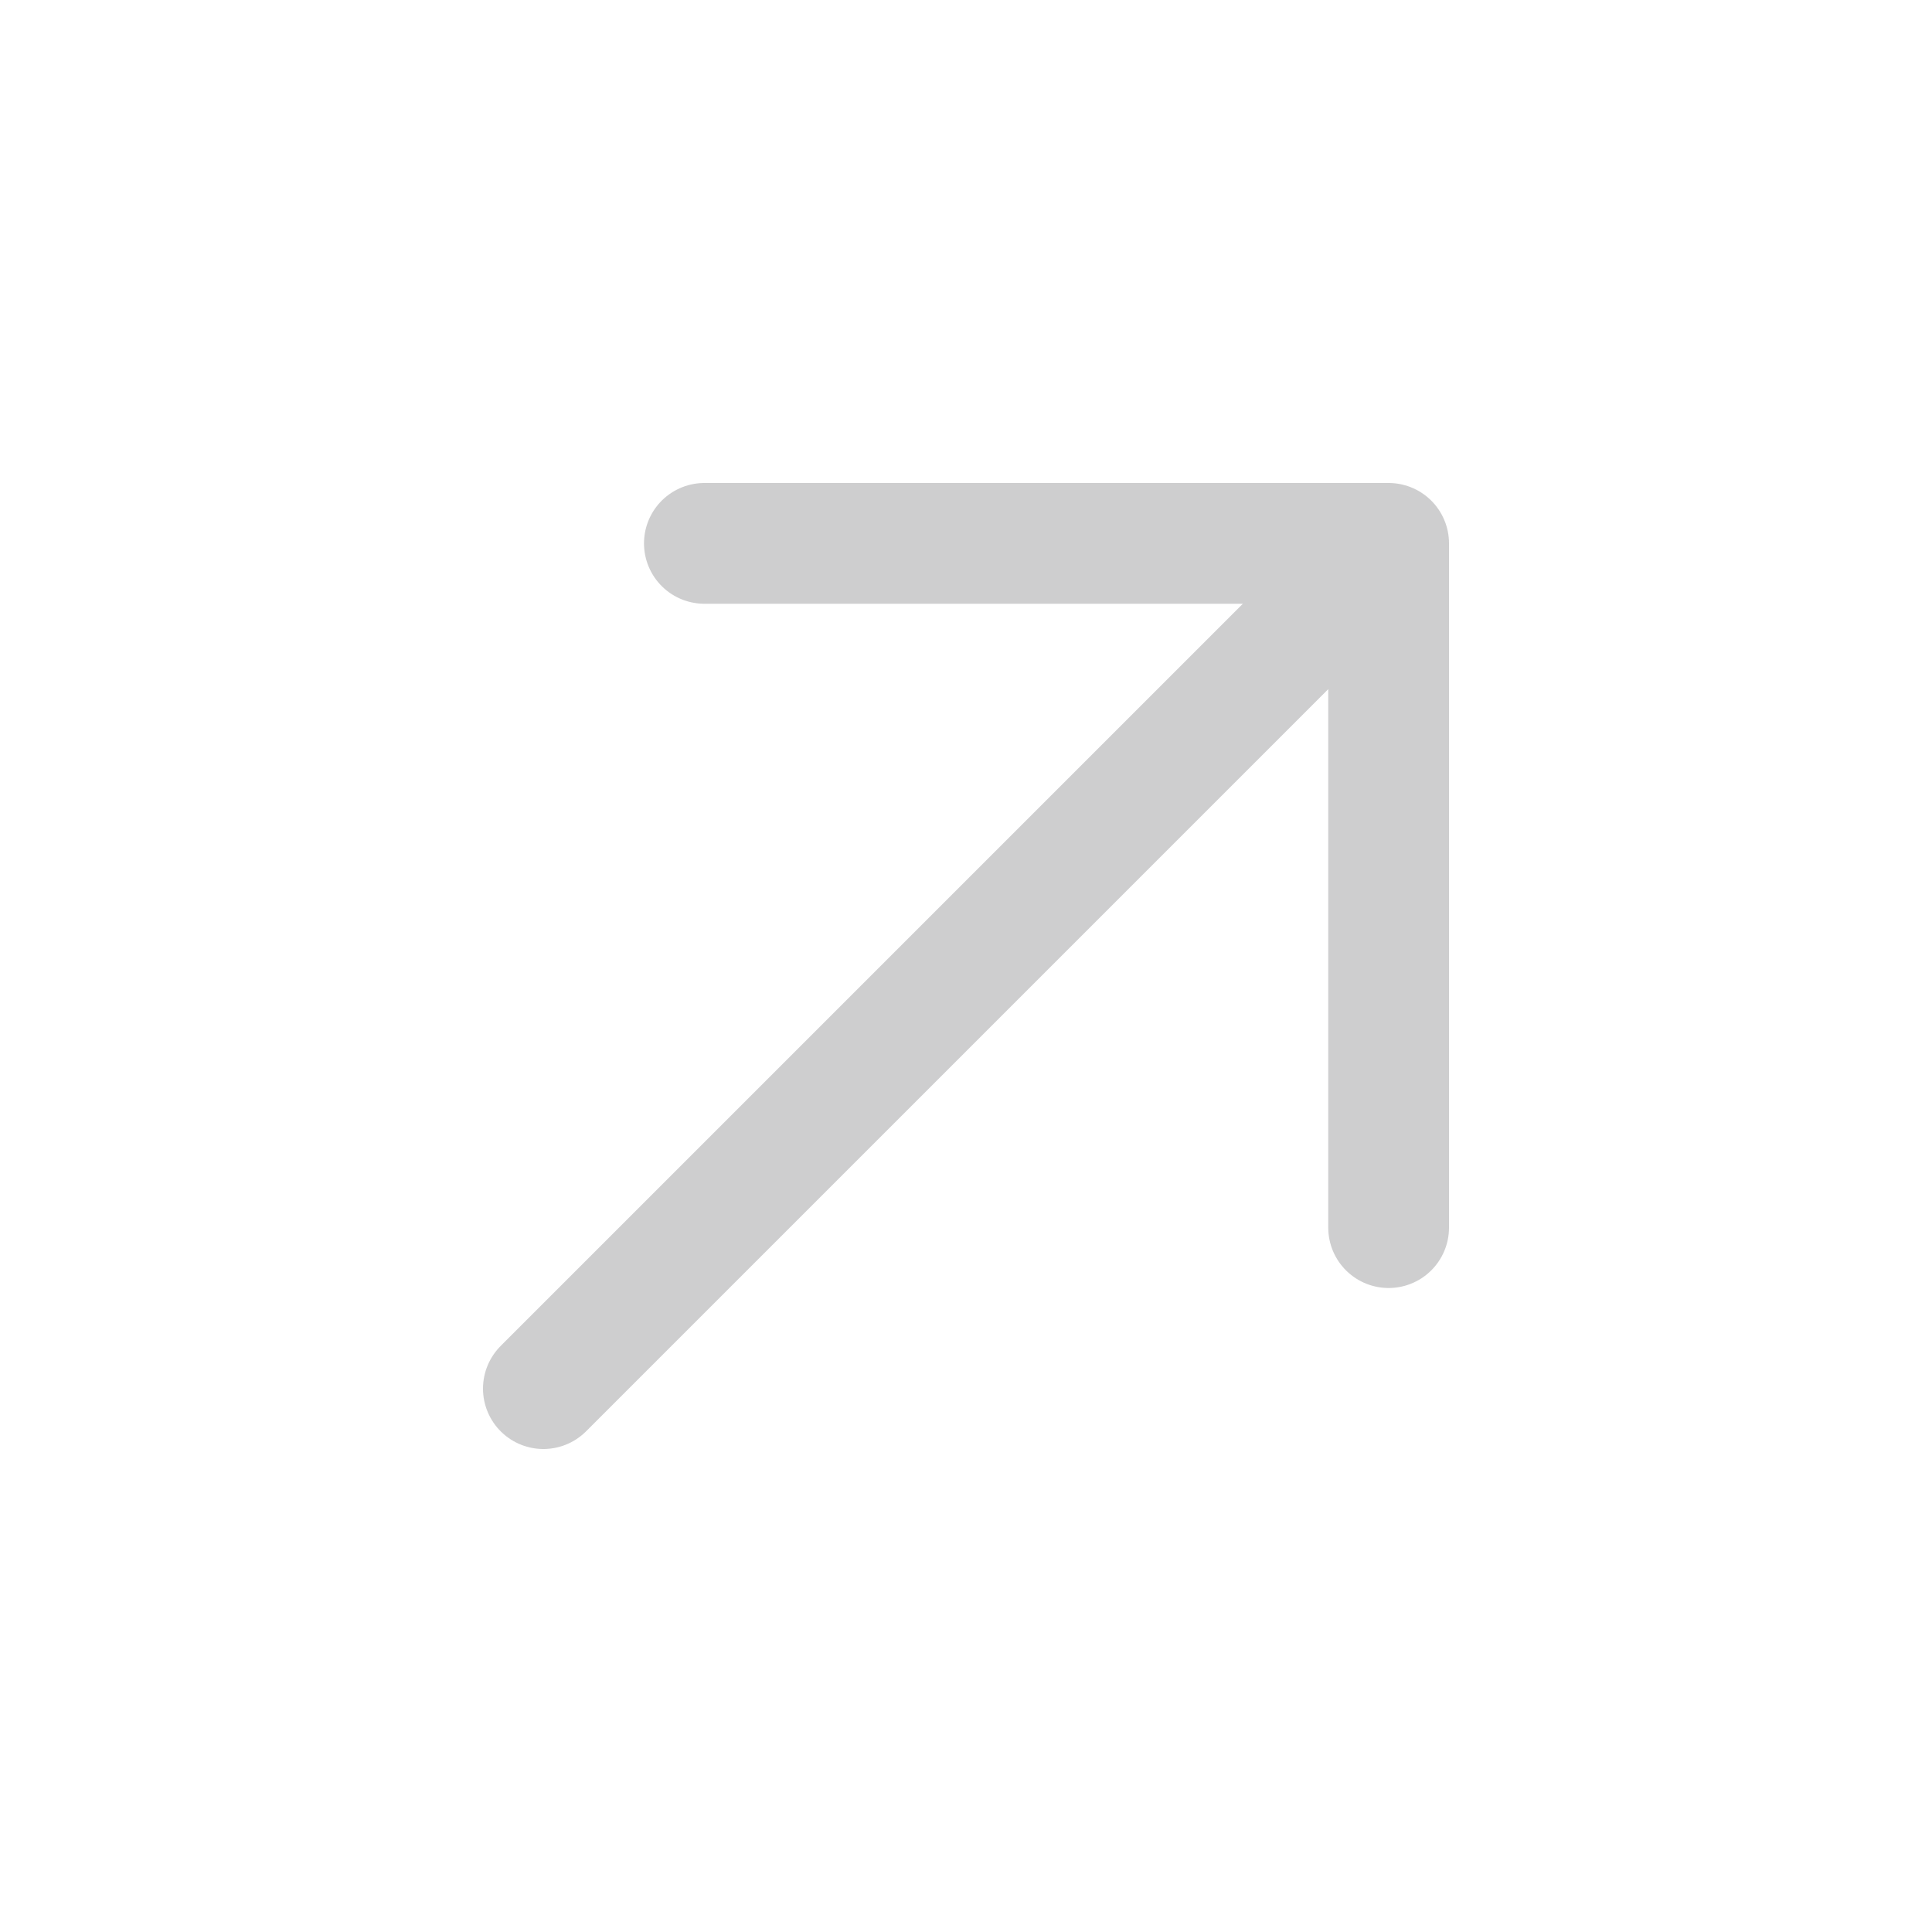 <?xml version="1.0" encoding="UTF-8"?> <svg xmlns="http://www.w3.org/2000/svg" width="24" height="24" viewBox="0 0 24 24" fill="none"><g opacity="0.21"><path d="M17.25 15.25V6.75H8.75M17 7L6.75 17.25" stroke="#121217" stroke-width="1.5" stroke-linecap="round" stroke-linejoin="round"></path></g></svg> 